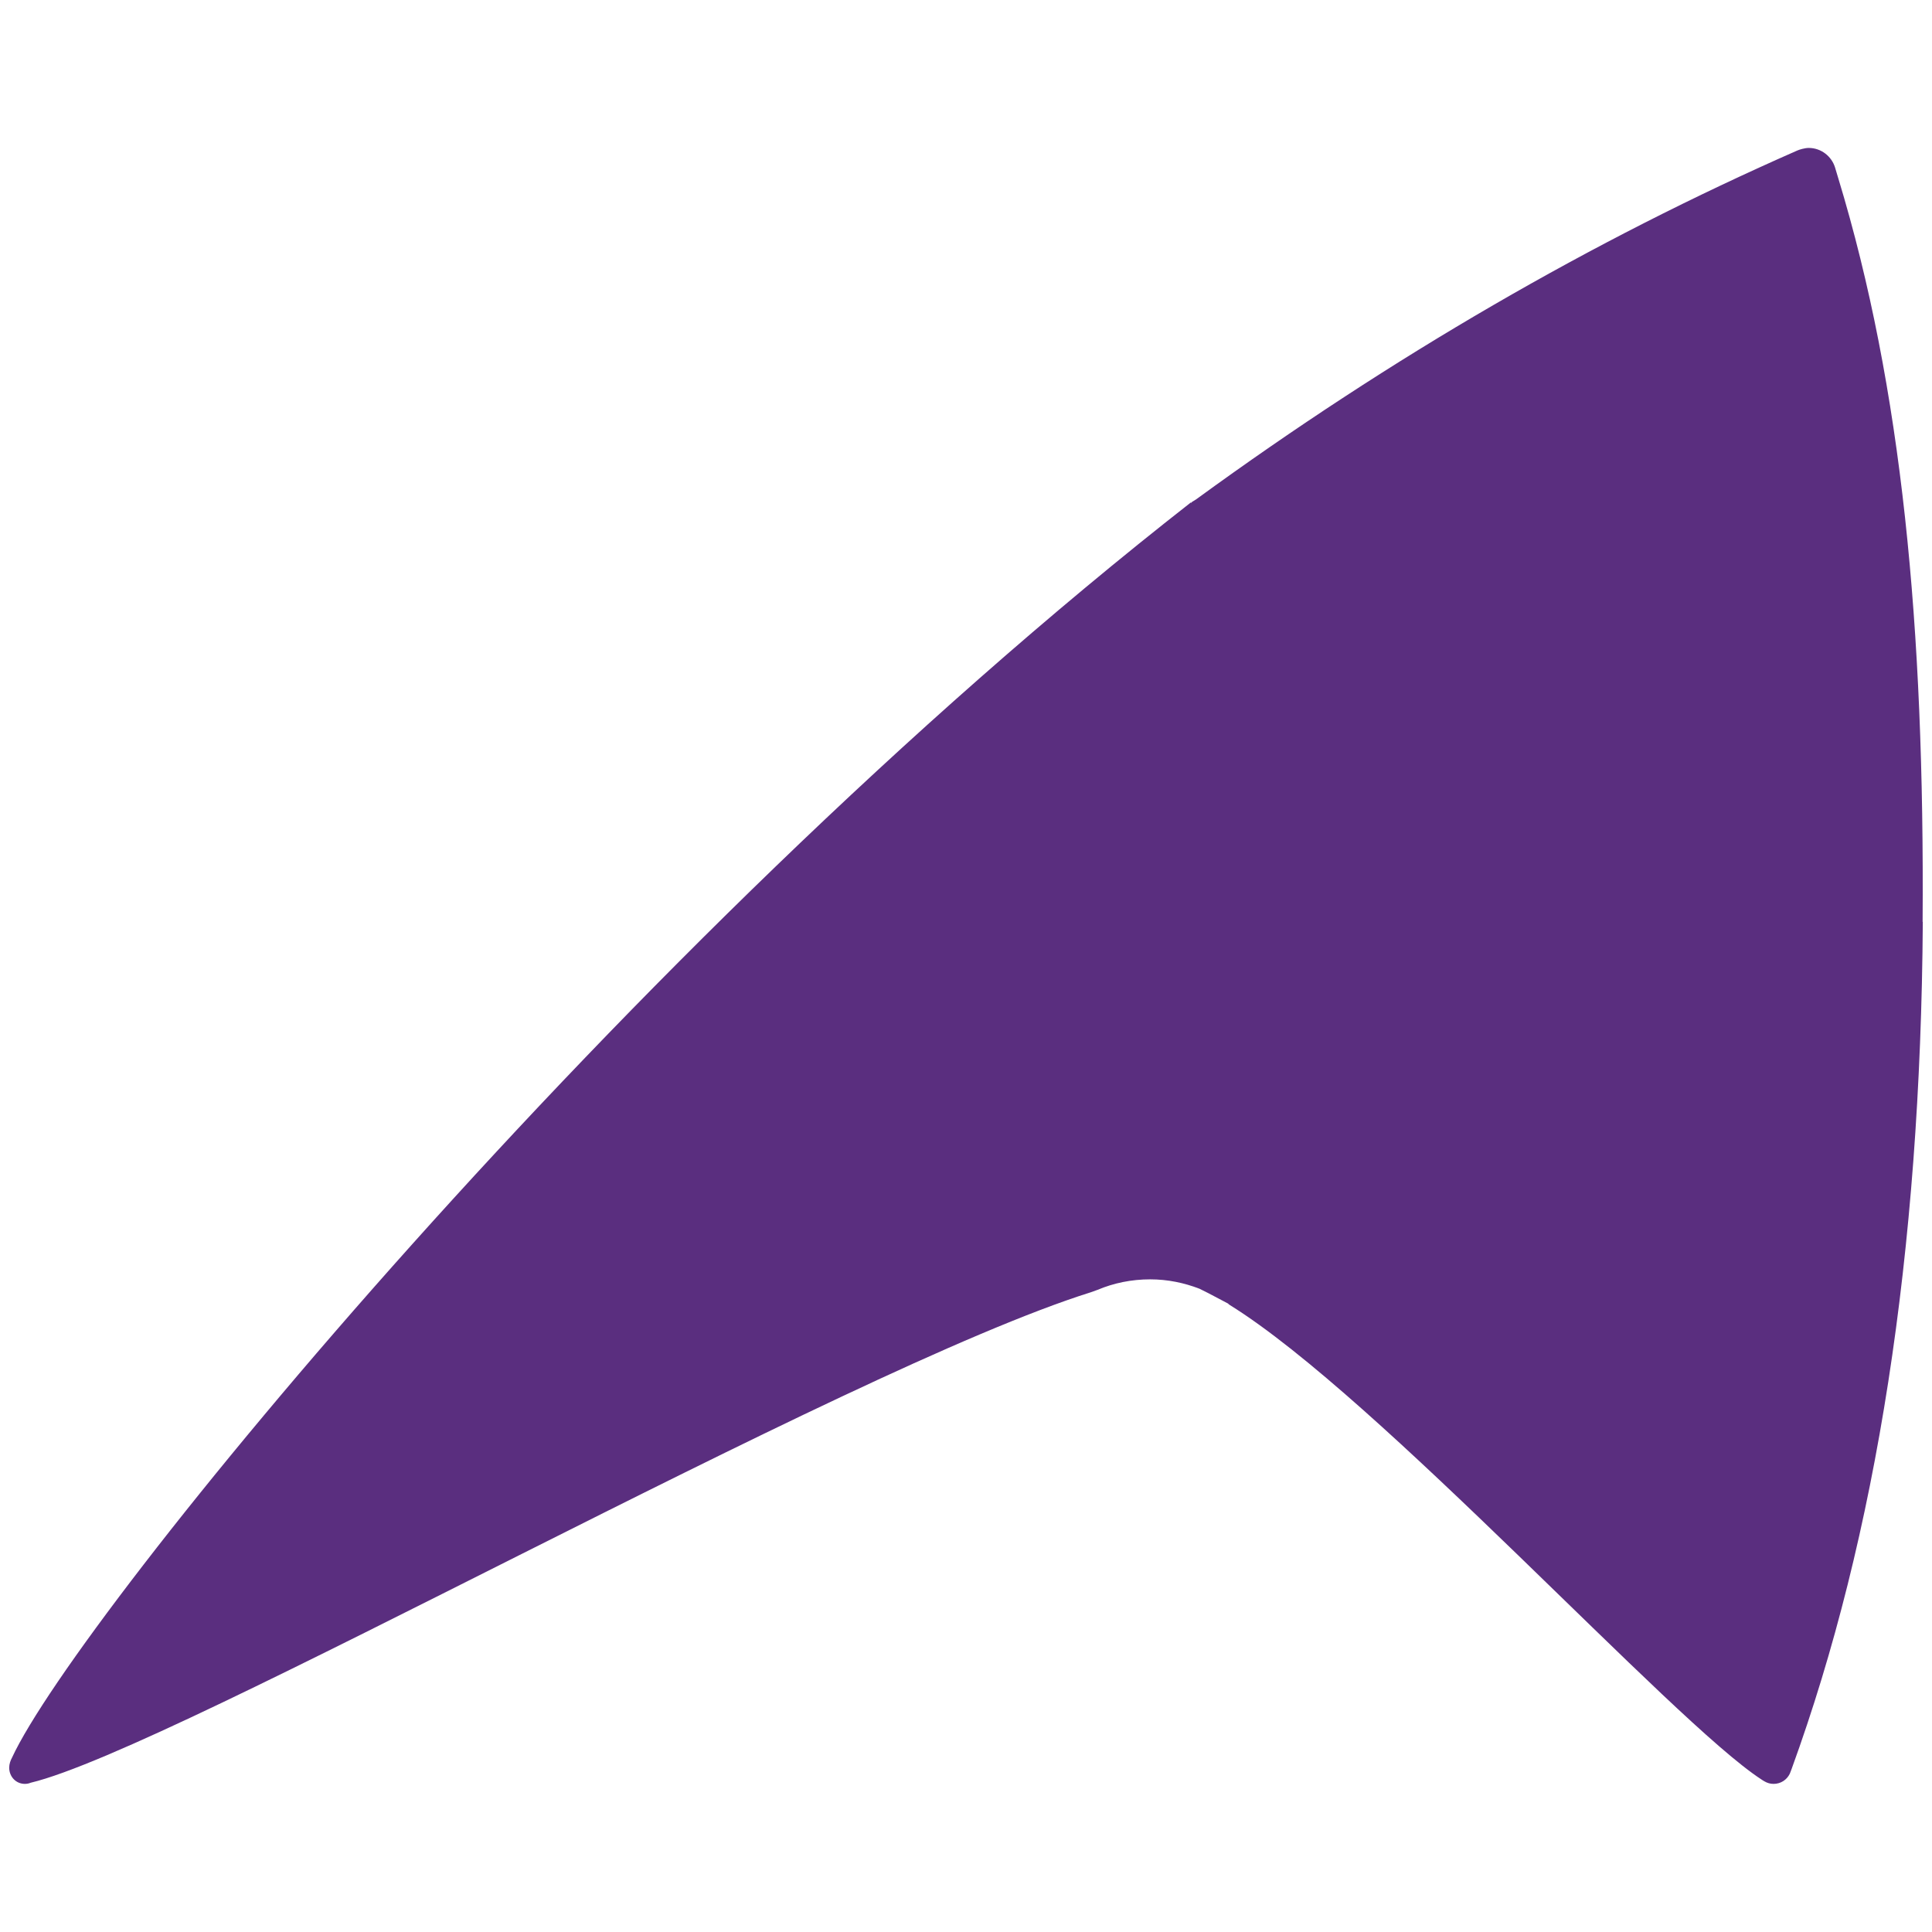 <?xml version="1.0" encoding="UTF-8"?>
<svg xmlns="http://www.w3.org/2000/svg" id="Calque_1" data-name="Calque 1" viewBox="0 0 105 105">
  <defs>
    <style>
      .cls-1 {
        fill: #5a2e7f;
        stroke-width: 0px;
      }
    </style>
  </defs>
  <path class="cls-1" d="m104.49,50.1c.11-16.06-1.13-29.05-4.58-40.4-.01-.04-.1-.32-.18-.6-.19-.61-.76-1.06-1.43-1.06-.21,0-.51.09-.62.14-11.16,4.9-22.03,11.2-32.66,18.95l-.27.17v.03s-.02,0-.02,0h0s0,0,.01,0v.02s-.01-.01-.01-.01c0,0,0,0,0,0,0,0,0,0,0,0v-.04C33.8,51.48,4.2,87.84.65,95.53c-.08.15-.15.34-.15.54,0,.49.37.88.85.88.11,0,.22-.02.31-.06,7.82-1.86,44.22-22.45,57.63-26.66l.36-.13h0c.88-.37,1.84-.57,2.86-.57.95,0,1.85.19,2.68.51l.48.24,1.12.59s-.03-.01-.05-.02c.03.02.05.05.09.07,8.11,5.03,24.05,22.64,28.9,25.79,0,0,.1.07.16.1.15.09.32.14.5.14.39,0,.72-.22.88-.55.04-.09.06-.16.1-.26,4.62-12.7,7.01-28.05,7.13-46.04h0Z"></path>
</svg>
